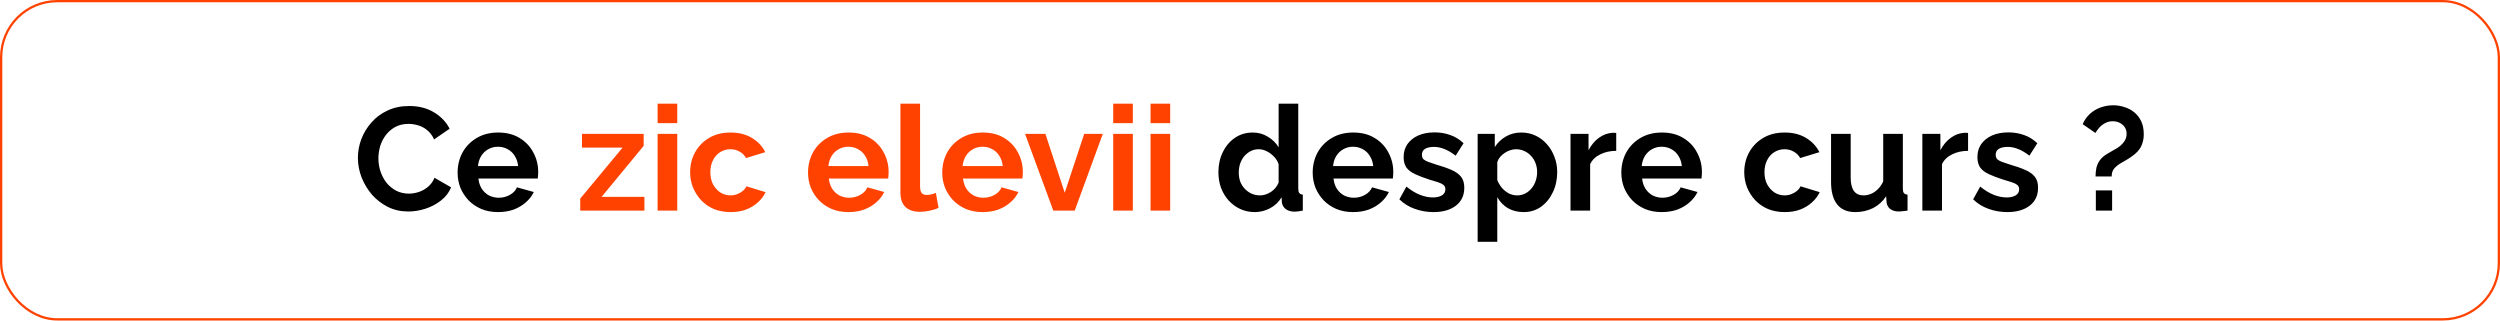 <?xml version="1.0" encoding="UTF-8"?> <svg xmlns="http://www.w3.org/2000/svg" width="1092" height="140" viewBox="0 0 1092 140" fill="none"> <path d="M156.328 68.96C156.328 66.187 156.818 63.477 157.8 60.832C158.824 58.144 160.296 55.712 162.216 53.536C164.136 51.317 166.482 49.568 169.256 48.288C172.029 46.965 175.186 46.304 178.728 46.304C182.909 46.304 186.514 47.221 189.544 49.056C192.616 50.891 194.898 53.28 196.392 56.224L189.608 60.896C188.84 59.189 187.837 57.845 186.6 56.864C185.362 55.84 184.04 55.136 182.632 54.752C181.224 54.325 179.837 54.112 178.472 54.112C176.253 54.112 174.312 54.56 172.648 55.456C171.026 56.352 169.661 57.525 168.552 58.976C167.442 60.427 166.61 62.048 166.056 63.84C165.544 65.632 165.288 67.424 165.288 69.216C165.288 71.221 165.608 73.163 166.248 75.04C166.888 76.875 167.784 78.517 168.936 79.968C170.13 81.376 171.538 82.507 173.16 83.36C174.824 84.171 176.637 84.576 178.6 84.576C180.008 84.576 181.437 84.341 182.888 83.872C184.338 83.403 185.682 82.656 186.92 81.632C188.157 80.608 189.117 79.285 189.8 77.664L197.032 81.824C196.136 84.085 194.664 86.005 192.616 87.584C190.61 89.163 188.349 90.357 185.832 91.168C183.314 91.979 180.818 92.384 178.344 92.384C175.101 92.384 172.136 91.723 169.448 90.4C166.76 89.035 164.434 87.243 162.472 85.024C160.552 82.763 159.037 80.245 157.928 77.472C156.861 74.656 156.328 71.819 156.328 68.96ZM217.55 92.64C214.862 92.64 212.43 92.192 210.254 91.296C208.078 90.357 206.222 89.099 204.686 87.52C203.15 85.899 201.955 84.064 201.102 82.016C200.291 79.925 199.886 77.728 199.886 75.424C199.886 72.224 200.59 69.301 201.998 66.656C203.448 64.011 205.496 61.899 208.142 60.32C210.83 58.699 213.987 57.888 217.614 57.888C221.283 57.888 224.419 58.699 227.022 60.32C229.624 61.899 231.608 64.011 232.974 66.656C234.382 69.259 235.086 72.075 235.086 75.104C235.086 75.616 235.064 76.149 235.022 76.704C234.979 77.216 234.936 77.643 234.894 77.984H208.974C209.144 79.691 209.635 81.184 210.446 82.464C211.299 83.744 212.366 84.725 213.646 85.408C214.968 86.048 216.376 86.368 217.87 86.368C219.576 86.368 221.176 85.963 222.67 85.152C224.206 84.299 225.251 83.189 225.806 81.824L233.166 83.872C232.355 85.579 231.182 87.093 229.646 88.416C228.152 89.739 226.382 90.784 224.334 91.552C222.286 92.277 220.024 92.64 217.55 92.64ZM208.782 72.544H226.318C226.147 70.837 225.656 69.365 224.846 68.128C224.078 66.848 223.054 65.867 221.774 65.184C220.494 64.459 219.064 64.096 217.486 64.096C215.95 64.096 214.542 64.459 213.262 65.184C212.024 65.867 211 66.848 210.19 68.128C209.422 69.365 208.952 70.837 208.782 72.544ZM532.2 75.232C532.2 71.989 532.84 69.067 534.12 66.464C535.4 63.819 537.17 61.728 539.432 60.192C541.693 58.656 544.274 57.888 547.176 57.888C549.65 57.888 551.869 58.507 553.832 59.744C555.837 60.939 557.394 62.475 558.504 64.352V45.28H567.08V82.4C567.08 83.296 567.229 83.936 567.528 84.32C567.826 84.704 568.338 84.939 569.064 85.024V92C567.57 92.299 566.354 92.448 565.416 92.448C563.88 92.448 562.6 92.064 561.576 91.296C560.594 90.528 560.04 89.525 559.912 88.288L559.784 86.176C558.546 88.267 556.861 89.867 554.728 90.976C552.637 92.085 550.44 92.64 548.136 92.64C545.832 92.64 543.698 92.192 541.736 91.296C539.816 90.4 538.13 89.163 536.68 87.584C535.272 86.005 534.162 84.171 533.352 82.08C532.584 79.947 532.2 77.664 532.2 75.232ZM558.504 79.712V71.712C558.077 70.475 557.394 69.365 556.456 68.384C555.517 67.403 554.472 66.635 553.32 66.08C552.168 65.483 551.016 65.184 549.864 65.184C548.541 65.184 547.346 65.461 546.28 66.016C545.213 66.571 544.274 67.317 543.464 68.256C542.696 69.195 542.098 70.283 541.672 71.52C541.288 72.757 541.096 74.059 541.096 75.424C541.096 76.789 541.309 78.091 541.736 79.328C542.205 80.523 542.866 81.568 543.72 82.464C544.573 83.36 545.554 84.064 546.664 84.576C547.816 85.088 549.053 85.344 550.376 85.344C551.186 85.344 551.997 85.216 552.808 84.96C553.661 84.661 554.45 84.277 555.176 83.808C555.944 83.296 556.605 82.699 557.16 82.016C557.757 81.291 558.205 80.523 558.504 79.712ZM591.05 92.64C588.362 92.64 585.93 92.192 583.754 91.296C581.578 90.357 579.722 89.099 578.186 87.52C576.65 85.899 575.455 84.064 574.602 82.016C573.791 79.925 573.386 77.728 573.386 75.424C573.386 72.224 574.09 69.301 575.498 66.656C576.948 64.011 578.996 61.899 581.642 60.32C584.33 58.699 587.487 57.888 591.114 57.888C594.783 57.888 597.919 58.699 600.522 60.32C603.124 61.899 605.108 64.011 606.474 66.656C607.882 69.259 608.586 72.075 608.586 75.104C608.586 75.616 608.564 76.149 608.522 76.704C608.479 77.216 608.436 77.643 608.394 77.984H582.474C582.644 79.691 583.135 81.184 583.946 82.464C584.799 83.744 585.866 84.725 587.146 85.408C588.468 86.048 589.876 86.368 591.37 86.368C593.076 86.368 594.676 85.963 596.17 85.152C597.706 84.299 598.751 83.189 599.306 81.824L606.666 83.872C605.855 85.579 604.682 87.093 603.146 88.416C601.652 89.739 599.882 90.784 597.834 91.552C595.786 92.277 593.524 92.64 591.05 92.64ZM582.282 72.544H599.818C599.647 70.837 599.156 69.365 598.346 68.128C597.578 66.848 596.554 65.867 595.274 65.184C593.994 64.459 592.564 64.096 590.986 64.096C589.45 64.096 588.042 64.459 586.762 65.184C585.524 65.867 584.5 66.848 583.69 68.128C582.922 69.365 582.452 70.837 582.282 72.544ZM626.162 92.64C623.304 92.64 620.573 92.171 617.97 91.232C615.368 90.293 613.128 88.907 611.25 87.072L614.322 81.504C616.328 83.125 618.29 84.32 620.21 85.088C622.173 85.856 624.05 86.24 625.842 86.24C627.506 86.24 628.829 85.941 629.81 85.344C630.834 84.747 631.346 83.851 631.346 82.656C631.346 81.845 631.069 81.227 630.514 80.8C629.96 80.331 629.149 79.925 628.082 79.584C627.058 79.243 625.8 78.859 624.306 78.432C621.832 77.621 619.762 76.832 618.098 76.064C616.434 75.296 615.176 74.336 614.322 73.184C613.512 71.989 613.106 70.475 613.106 68.64C613.106 66.421 613.661 64.523 614.77 62.944C615.922 61.323 617.501 60.064 619.506 59.168C621.554 58.272 623.944 57.824 626.674 57.824C629.064 57.824 631.325 58.208 633.458 58.976C635.592 59.701 637.533 60.896 639.282 62.56L635.826 68C634.12 66.677 632.498 65.717 630.962 65.12C629.426 64.48 627.869 64.16 626.29 64.16C625.394 64.16 624.541 64.267 623.73 64.48C622.962 64.693 622.322 65.056 621.81 65.568C621.341 66.037 621.106 66.72 621.106 67.616C621.106 68.427 621.32 69.067 621.746 69.536C622.216 69.963 622.898 70.347 623.794 70.688C624.733 71.029 625.864 71.413 627.186 71.84C629.874 72.608 632.136 73.397 633.97 74.208C635.848 75.019 637.256 76.021 638.194 77.216C639.133 78.368 639.602 79.968 639.602 82.016C639.602 85.344 638.386 87.947 635.954 89.824C633.522 91.701 630.258 92.64 626.162 92.64ZM665.531 92.64C662.929 92.64 660.625 92.064 658.619 90.912C656.657 89.717 655.121 88.117 654.011 86.112V105.632H645.435V58.464H652.923V64.224C654.203 62.261 655.825 60.725 657.787 59.616C659.75 58.464 661.99 57.888 664.507 57.888C666.769 57.888 668.838 58.336 670.715 59.232C672.635 60.128 674.299 61.387 675.707 63.008C677.115 64.587 678.203 66.421 678.971 68.512C679.782 70.56 680.187 72.779 680.187 75.168C680.187 78.411 679.547 81.355 678.267 84C677.03 86.645 675.302 88.757 673.083 90.336C670.907 91.872 668.39 92.64 665.531 92.64ZM662.651 85.344C663.974 85.344 665.169 85.067 666.235 84.512C667.302 83.957 668.219 83.211 668.987 82.272C669.798 81.291 670.395 80.203 670.779 79.008C671.206 77.771 671.419 76.491 671.419 75.168C671.419 73.76 671.185 72.459 670.715 71.264C670.289 70.069 669.649 69.024 668.795 68.128C667.942 67.189 666.939 66.464 665.787 65.952C664.678 65.44 663.462 65.184 662.139 65.184C661.329 65.184 660.497 65.333 659.643 65.632C658.833 65.888 658.043 66.272 657.275 66.784C656.507 67.296 655.825 67.893 655.227 68.576C654.673 69.259 654.267 70.005 654.011 70.816V78.688C654.523 79.925 655.206 81.056 656.059 82.08C656.955 83.104 657.979 83.915 659.131 84.512C660.283 85.067 661.457 85.344 662.651 85.344ZM705.966 65.888C703.363 65.888 701.038 66.4 698.99 67.424C696.942 68.405 695.47 69.835 694.574 71.712V92H685.998V58.464H693.87V65.632C695.064 63.328 696.579 61.515 698.414 60.192C700.248 58.869 702.19 58.144 704.238 58.016C704.707 58.016 705.07 58.016 705.326 58.016C705.582 58.016 705.795 58.037 705.966 58.08V65.888ZM725.862 92.64C723.174 92.64 720.742 92.192 718.566 91.296C716.39 90.357 714.534 89.099 712.998 87.52C711.462 85.899 710.268 84.064 709.414 82.016C708.604 79.925 708.198 77.728 708.198 75.424C708.198 72.224 708.902 69.301 710.31 66.656C711.761 64.011 713.809 61.899 716.454 60.32C719.142 58.699 722.3 57.888 725.926 57.888C729.596 57.888 732.732 58.699 735.334 60.32C737.937 61.899 739.921 64.011 741.286 66.656C742.694 69.259 743.398 72.075 743.398 75.104C743.398 75.616 743.377 76.149 743.334 76.704C743.292 77.216 743.249 77.643 743.206 77.984H717.286C717.457 79.691 717.948 81.184 718.758 82.464C719.612 83.744 720.678 84.725 721.958 85.408C723.281 86.048 724.689 86.368 726.182 86.368C727.889 86.368 729.489 85.963 730.982 85.152C732.518 84.299 733.564 83.189 734.118 81.824L741.478 83.872C740.668 85.579 739.494 87.093 737.958 88.416C736.465 89.739 734.694 90.784 732.646 91.552C730.598 92.277 728.337 92.64 725.862 92.64ZM717.094 72.544H734.63C734.46 70.837 733.969 69.365 733.158 68.128C732.39 66.848 731.366 65.867 730.086 65.184C728.806 64.459 727.377 64.096 725.798 64.096C724.262 64.096 722.854 64.459 721.574 65.184C720.337 65.867 719.313 66.848 718.502 68.128C717.734 69.365 717.265 70.837 717.094 72.544ZM779.614 92.64C776.883 92.64 774.43 92.192 772.254 91.296C770.078 90.357 768.222 89.077 766.686 87.456C765.15 85.792 763.955 83.915 763.102 81.824C762.291 79.733 761.886 77.536 761.886 75.232C761.886 72.075 762.59 69.195 763.998 66.592C765.448 63.947 767.496 61.835 770.142 60.256C772.787 58.677 775.923 57.888 779.55 57.888C783.176 57.888 786.291 58.677 788.894 60.256C791.496 61.835 793.438 63.904 794.718 66.464L786.334 69.024C785.608 67.787 784.648 66.848 783.454 66.208C782.259 65.525 780.936 65.184 779.486 65.184C777.864 65.184 776.371 65.611 775.006 66.464C773.683 67.275 772.638 68.448 771.87 69.984C771.102 71.477 770.718 73.227 770.718 75.232C770.718 77.195 771.102 78.944 771.87 80.48C772.68 81.973 773.747 83.168 775.07 84.064C776.392 84.917 777.864 85.344 779.486 85.344C780.51 85.344 781.47 85.173 782.366 84.832C783.304 84.491 784.136 84.021 784.862 83.424C785.587 82.827 786.12 82.144 786.462 81.376L794.846 83.936C794.078 85.6 792.947 87.093 791.454 88.416C790.003 89.739 788.275 90.784 786.27 91.552C784.307 92.277 782.088 92.64 779.614 92.64ZM799.803 79.456V58.464H808.379V77.6C808.379 80.16 808.848 82.101 809.787 83.424C810.725 84.704 812.112 85.344 813.947 85.344C815.056 85.344 816.144 85.131 817.211 84.704C818.32 84.235 819.323 83.552 820.219 82.656C821.157 81.76 821.947 80.629 822.587 79.264V58.464H831.163V82.4C831.163 83.296 831.312 83.936 831.611 84.32C831.952 84.704 832.485 84.939 833.211 85.024V92C832.357 92.128 831.632 92.213 831.035 92.256C830.48 92.341 829.968 92.384 829.499 92.384C827.963 92.384 826.704 92.043 825.723 91.36C824.784 90.635 824.229 89.653 824.059 88.416L823.867 85.728C822.373 87.989 820.453 89.717 818.107 90.912C815.76 92.064 813.179 92.64 810.363 92.64C806.907 92.64 804.283 91.531 802.491 89.312C800.699 87.051 799.803 83.765 799.803 79.456ZM859.653 65.888C857.051 65.888 854.725 66.4 852.677 67.424C850.629 68.405 849.157 69.835 848.261 71.712V92H839.685V58.464H847.557V65.632C848.752 63.328 850.267 61.515 852.101 60.192C853.936 58.869 855.877 58.144 857.925 58.016C858.395 58.016 858.757 58.016 859.013 58.016C859.269 58.016 859.483 58.037 859.653 58.08V65.888ZM876.787 92.64C873.929 92.64 871.198 92.171 868.595 91.232C865.993 90.293 863.753 88.907 861.875 87.072L864.947 81.504C866.953 83.125 868.915 84.32 870.835 85.088C872.798 85.856 874.675 86.24 876.467 86.24C878.131 86.24 879.454 85.941 880.435 85.344C881.459 84.747 881.971 83.851 881.971 82.656C881.971 81.845 881.694 81.227 881.139 80.8C880.585 80.331 879.774 79.925 878.707 79.584C877.683 79.243 876.425 78.859 874.931 78.432C872.457 77.621 870.387 76.832 868.723 76.064C867.059 75.296 865.801 74.336 864.947 73.184C864.137 71.989 863.731 70.475 863.731 68.64C863.731 66.421 864.286 64.523 865.395 62.944C866.547 61.323 868.126 60.064 870.131 59.168C872.179 58.272 874.569 57.824 877.299 57.824C879.689 57.824 881.95 58.208 884.083 58.976C886.217 59.701 888.158 60.896 889.907 62.56L886.451 68C884.745 66.677 883.123 65.717 881.587 65.12C880.051 64.48 878.494 64.16 876.915 64.16C876.019 64.16 875.166 64.267 874.355 64.48C873.587 64.693 872.947 65.056 872.435 65.568C871.966 66.037 871.731 66.72 871.731 67.616C871.731 68.427 871.945 69.067 872.371 69.536C872.841 69.963 873.523 70.347 874.419 70.688C875.358 71.029 876.489 71.413 877.811 71.84C880.499 72.608 882.761 73.397 884.595 74.208C886.473 75.019 887.881 76.021 888.819 77.216C889.758 78.368 890.227 79.968 890.227 82.016C890.227 85.344 889.011 87.947 886.579 89.824C884.147 91.701 880.883 92.64 876.787 92.64ZM915.339 77.088C915.339 75.723 915.467 74.443 915.723 73.248C916.022 72.011 916.555 70.88 917.323 69.856C918.091 68.832 919.179 67.915 920.587 67.104C921.185 66.72 921.953 66.272 922.891 65.76C923.873 65.248 924.811 64.672 925.707 64.032C926.603 63.349 927.35 62.56 927.947 61.664C928.587 60.725 928.907 59.659 928.907 58.464C928.907 57.269 928.609 56.267 928.011 55.456C927.457 54.645 926.71 54.027 925.771 53.6C924.875 53.173 923.894 52.96 922.827 52.96C921.59 52.96 920.481 53.237 919.499 53.792C918.518 54.304 917.686 54.944 917.003 55.712C916.321 56.48 915.745 57.269 915.275 58.08L909.707 54.24C910.475 52.491 911.521 50.997 912.843 49.76C914.209 48.523 915.766 47.584 917.515 46.944C919.307 46.304 921.163 45.984 923.083 45.984C924.705 45.984 926.305 46.24 927.883 46.752C929.462 47.221 930.891 47.968 932.171 48.992C933.451 50.016 934.475 51.317 935.243 52.896C936.011 54.475 936.395 56.373 936.395 58.592C936.395 59.957 936.225 61.173 935.883 62.24C935.585 63.307 935.137 64.267 934.539 65.12C933.985 65.931 933.281 66.677 932.427 67.36C931.574 68.043 930.657 68.704 929.675 69.344C928.566 70.027 927.435 70.688 926.283 71.328C925.174 71.968 924.235 72.736 923.467 73.632C922.742 74.485 922.379 75.637 922.379 77.088H915.339ZM915.467 92V83.168H922.571V92H915.467Z" fill="black"></path> <path d="M253.445 86.752L271.941 64.48H254.213V58.464H281.157V63.712L262.789 85.984H281.477V92H253.445V86.752ZM287.248 92V58.464H295.824V92H287.248ZM287.248 53.792V45.28H295.824V53.792H287.248ZM319.176 92.64C316.446 92.64 313.992 92.192 311.816 91.296C309.64 90.357 307.784 89.077 306.248 87.456C304.712 85.792 303.518 83.915 302.664 81.824C301.854 79.733 301.448 77.536 301.448 75.232C301.448 72.075 302.152 69.195 303.56 66.592C305.011 63.947 307.059 61.835 309.704 60.256C312.35 58.677 315.486 57.888 319.112 57.888C322.739 57.888 325.854 58.677 328.456 60.256C331.059 61.835 333 63.904 334.28 66.464L325.896 69.024C325.171 67.787 324.211 66.848 323.016 66.208C321.822 65.525 320.499 65.184 319.048 65.184C317.427 65.184 315.934 65.611 314.568 66.464C313.246 67.275 312.2 68.448 311.432 69.984C310.664 71.477 310.28 73.227 310.28 75.232C310.28 77.195 310.664 78.944 311.432 80.48C312.243 81.973 313.31 83.168 314.632 84.064C315.955 84.917 317.427 85.344 319.048 85.344C320.072 85.344 321.032 85.173 321.928 84.832C322.867 84.491 323.699 84.021 324.424 83.424C325.15 82.827 325.683 82.144 326.024 81.376L334.408 83.936C333.64 85.6 332.51 87.093 331.016 88.416C329.566 89.739 327.838 90.784 325.832 91.552C323.87 92.277 321.651 92.64 319.176 92.64ZM370.612 92.64C367.924 92.64 365.492 92.192 363.316 91.296C361.14 90.357 359.284 89.099 357.748 87.52C356.212 85.899 355.018 84.064 354.164 82.016C353.354 79.925 352.948 77.728 352.948 75.424C352.948 72.224 353.652 69.301 355.06 66.656C356.511 64.011 358.559 61.899 361.204 60.32C363.892 58.699 367.05 57.888 370.676 57.888C374.346 57.888 377.482 58.699 380.084 60.32C382.687 61.899 384.671 64.011 386.036 66.656C387.444 69.259 388.148 72.075 388.148 75.104C388.148 75.616 388.127 76.149 388.084 76.704C388.042 77.216 387.999 77.643 387.956 77.984H362.036C362.207 79.691 362.698 81.184 363.508 82.464C364.362 83.744 365.428 84.725 366.708 85.408C368.031 86.048 369.439 86.368 370.932 86.368C372.639 86.368 374.239 85.963 375.732 85.152C377.268 84.299 378.314 83.189 378.868 81.824L386.228 83.872C385.418 85.579 384.244 87.093 382.708 88.416C381.215 89.739 379.444 90.784 377.396 91.552C375.348 92.277 373.087 92.64 370.612 92.64ZM361.844 72.544H379.38C379.21 70.837 378.719 69.365 377.908 68.128C377.14 66.848 376.116 65.867 374.836 65.184C373.556 64.459 372.127 64.096 370.548 64.096C369.012 64.096 367.604 64.459 366.324 65.184C365.087 65.867 364.063 66.848 363.252 68.128C362.484 69.365 362.015 70.837 361.844 72.544ZM393.309 45.28H401.885V81.248C401.885 82.784 402.141 83.829 402.653 84.384C403.165 84.896 403.869 85.152 404.765 85.152C405.447 85.152 406.151 85.067 406.877 84.896C407.602 84.725 408.242 84.512 408.797 84.256L409.949 90.784C408.797 91.339 407.453 91.765 405.917 92.064C404.381 92.363 402.994 92.512 401.757 92.512C399.069 92.512 396.978 91.808 395.485 90.4C394.034 88.949 393.309 86.901 393.309 84.256V45.28ZM429.237 92.64C426.549 92.64 424.117 92.192 421.941 91.296C419.765 90.357 417.909 89.099 416.373 87.52C414.837 85.899 413.643 84.064 412.789 82.016C411.979 79.925 411.573 77.728 411.573 75.424C411.573 72.224 412.277 69.301 413.685 66.656C415.136 64.011 417.184 61.899 419.829 60.32C422.517 58.699 425.675 57.888 429.301 57.888C432.971 57.888 436.107 58.699 438.709 60.32C441.312 61.899 443.296 64.011 444.661 66.656C446.069 69.259 446.773 72.075 446.773 75.104C446.773 75.616 446.752 76.149 446.709 76.704C446.667 77.216 446.624 77.643 446.581 77.984H420.661C420.832 79.691 421.323 81.184 422.133 82.464C422.987 83.744 424.053 84.725 425.333 85.408C426.656 86.048 428.064 86.368 429.557 86.368C431.264 86.368 432.864 85.963 434.357 85.152C435.893 84.299 436.939 83.189 437.493 81.824L444.853 83.872C444.043 85.579 442.869 87.093 441.333 88.416C439.84 89.739 438.069 90.784 436.021 91.552C433.973 92.277 431.712 92.64 429.237 92.64ZM420.469 72.544H438.005C437.835 70.837 437.344 69.365 436.533 68.128C435.765 66.848 434.741 65.867 433.461 65.184C432.181 64.459 430.752 64.096 429.173 64.096C427.637 64.096 426.229 64.459 424.949 65.184C423.712 65.867 422.688 66.848 421.877 68.128C421.109 69.365 420.64 70.837 420.469 72.544ZM460.084 92L447.732 58.464H456.628L465.076 84.192L473.588 58.464H481.716L469.428 92H460.084ZM486.248 92V58.464H494.824V92H486.248ZM486.248 53.792V45.28H494.824V53.792H486.248ZM502.56 92V58.464H511.136V92H502.56ZM502.56 53.792V45.28H511.136V53.792H502.56Z" fill="#FF4200"></path> <rect x="0.5" y="0.5" width="1091" height="139" rx="24.5" stroke="#FF4200"></rect> </svg> 